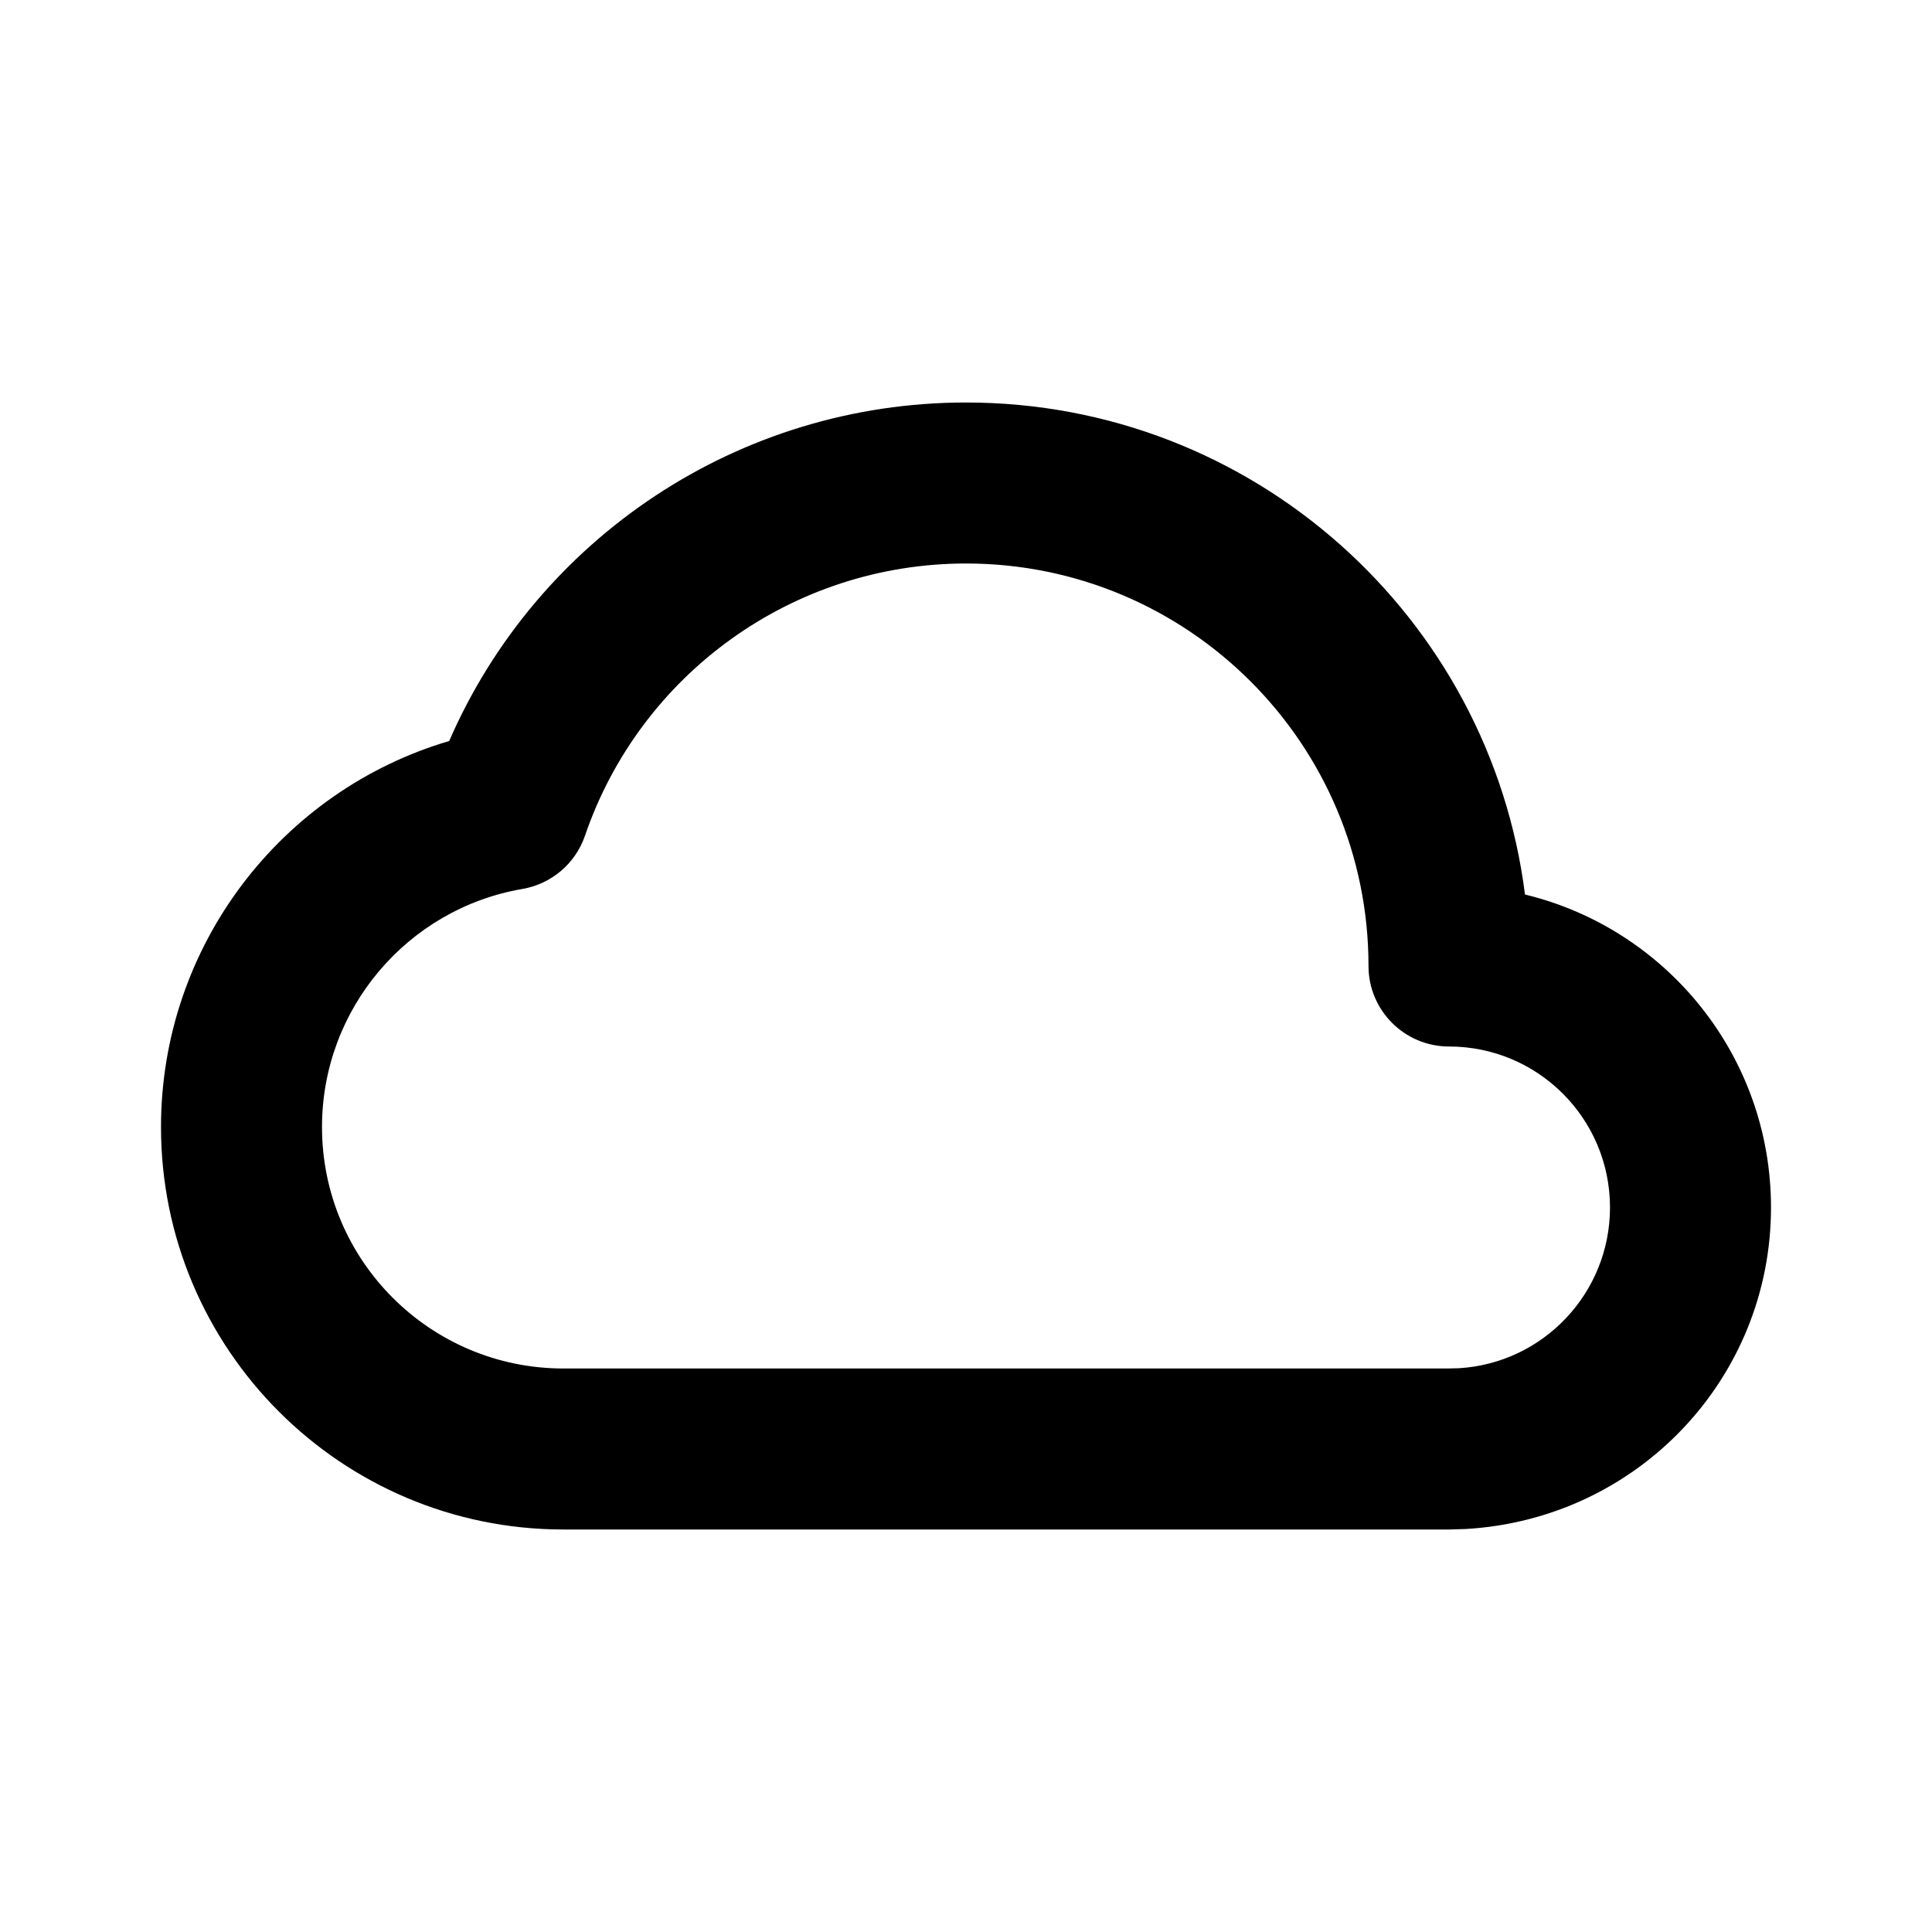 <?xml version="1.0" encoding="utf-8"?><!-- Скачано с сайта svg4.ru / Downloaded from svg4.ru -->
<svg fill="#000000" width="800px" height="800px" viewBox="0 0 24 24" xmlns="http://www.w3.org/2000/svg">
  <path fill-rule="evenodd" d="M7,19 C4.239,19 2,16.761 2,14 C2,11.755 3.489,9.822 5.58,9.205 C6.676,6.686 9.177,5 12,5 C15.565,5 18.508,7.665 18.944,11.112 C20.698,11.536 22,13.116 22,15 C22,17.122 20.344,18.871 18.205,18.994 L18,19 L7,19 Z M17.971,17 L18.118,16.997 C19.172,16.936 20,16.061 20,15 C20,13.895 19.105,13 18,13 C17.448,13 17,12.552 17,12 C17,9.239 14.761,7 12,7 C9.845,7 7.953,8.376 7.267,10.381 C7.148,10.728 6.85,10.981 6.489,11.043 C5.061,11.288 4,12.533 4,14 C4,15.657 5.343,17 7,17 L17.971,17 Z"/>
</svg>
